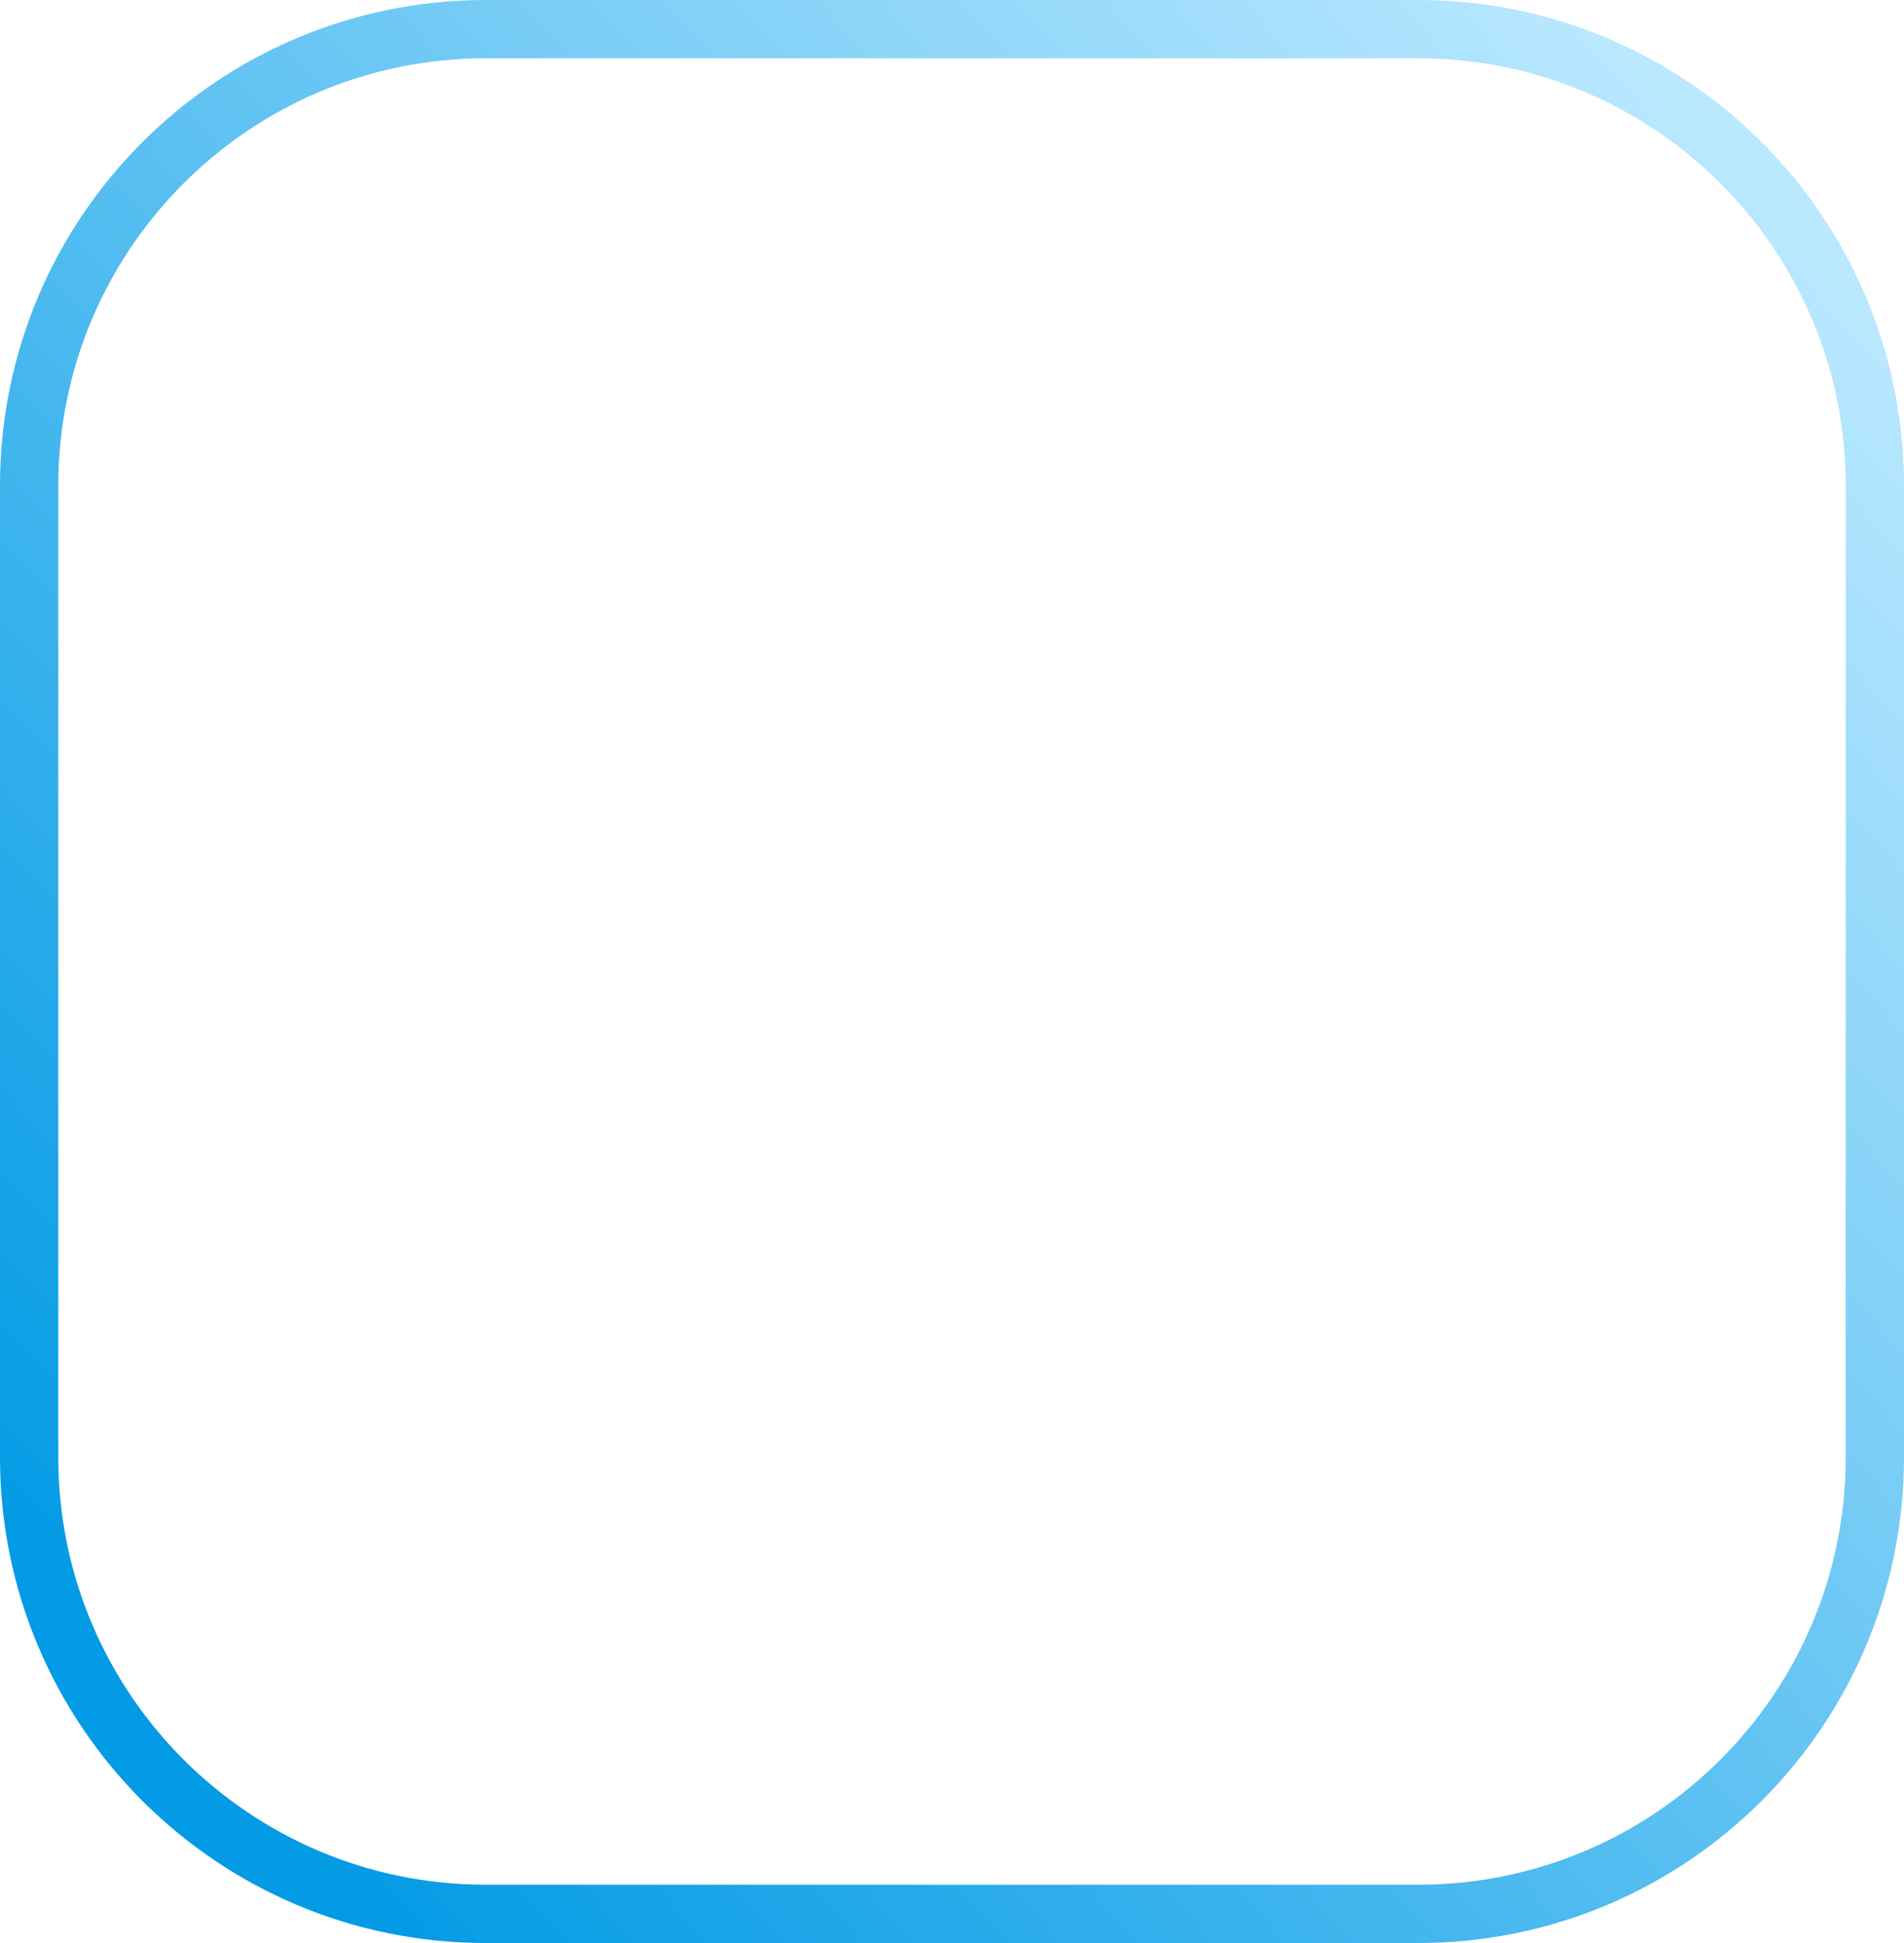 <?xml version="1.0" encoding="UTF-8"?> <svg xmlns="http://www.w3.org/2000/svg" width="196" height="200" viewBox="0 0 196 200" fill="none"> <path fill-rule="evenodd" clip-rule="evenodd" d="M50 0H146C173.614 0 196 22.386 196 50V150C196 177.614 173.614 200 146 200H50C22.386 200 0 177.614 0 150V50C0 22.386 22.386 0 50 0ZM50 6C25.7 6 6 25.7 6 50V150C6 174.301 25.7 194 50 194H146C170.301 194 190 174.301 190 150V50C190 25.7 170.301 6 146 6H50Z" fill="url(#paint0_linear)"></path> <defs> <linearGradient id="paint0_linear" x1="19.143" y1="177.886" x2="185.381" y2="25.682" gradientUnits="userSpaceOnUse"> <stop stop-color="#039BE5"></stop> <stop offset="1" stop-color="#B9E8FF"></stop> </linearGradient> </defs> </svg> 